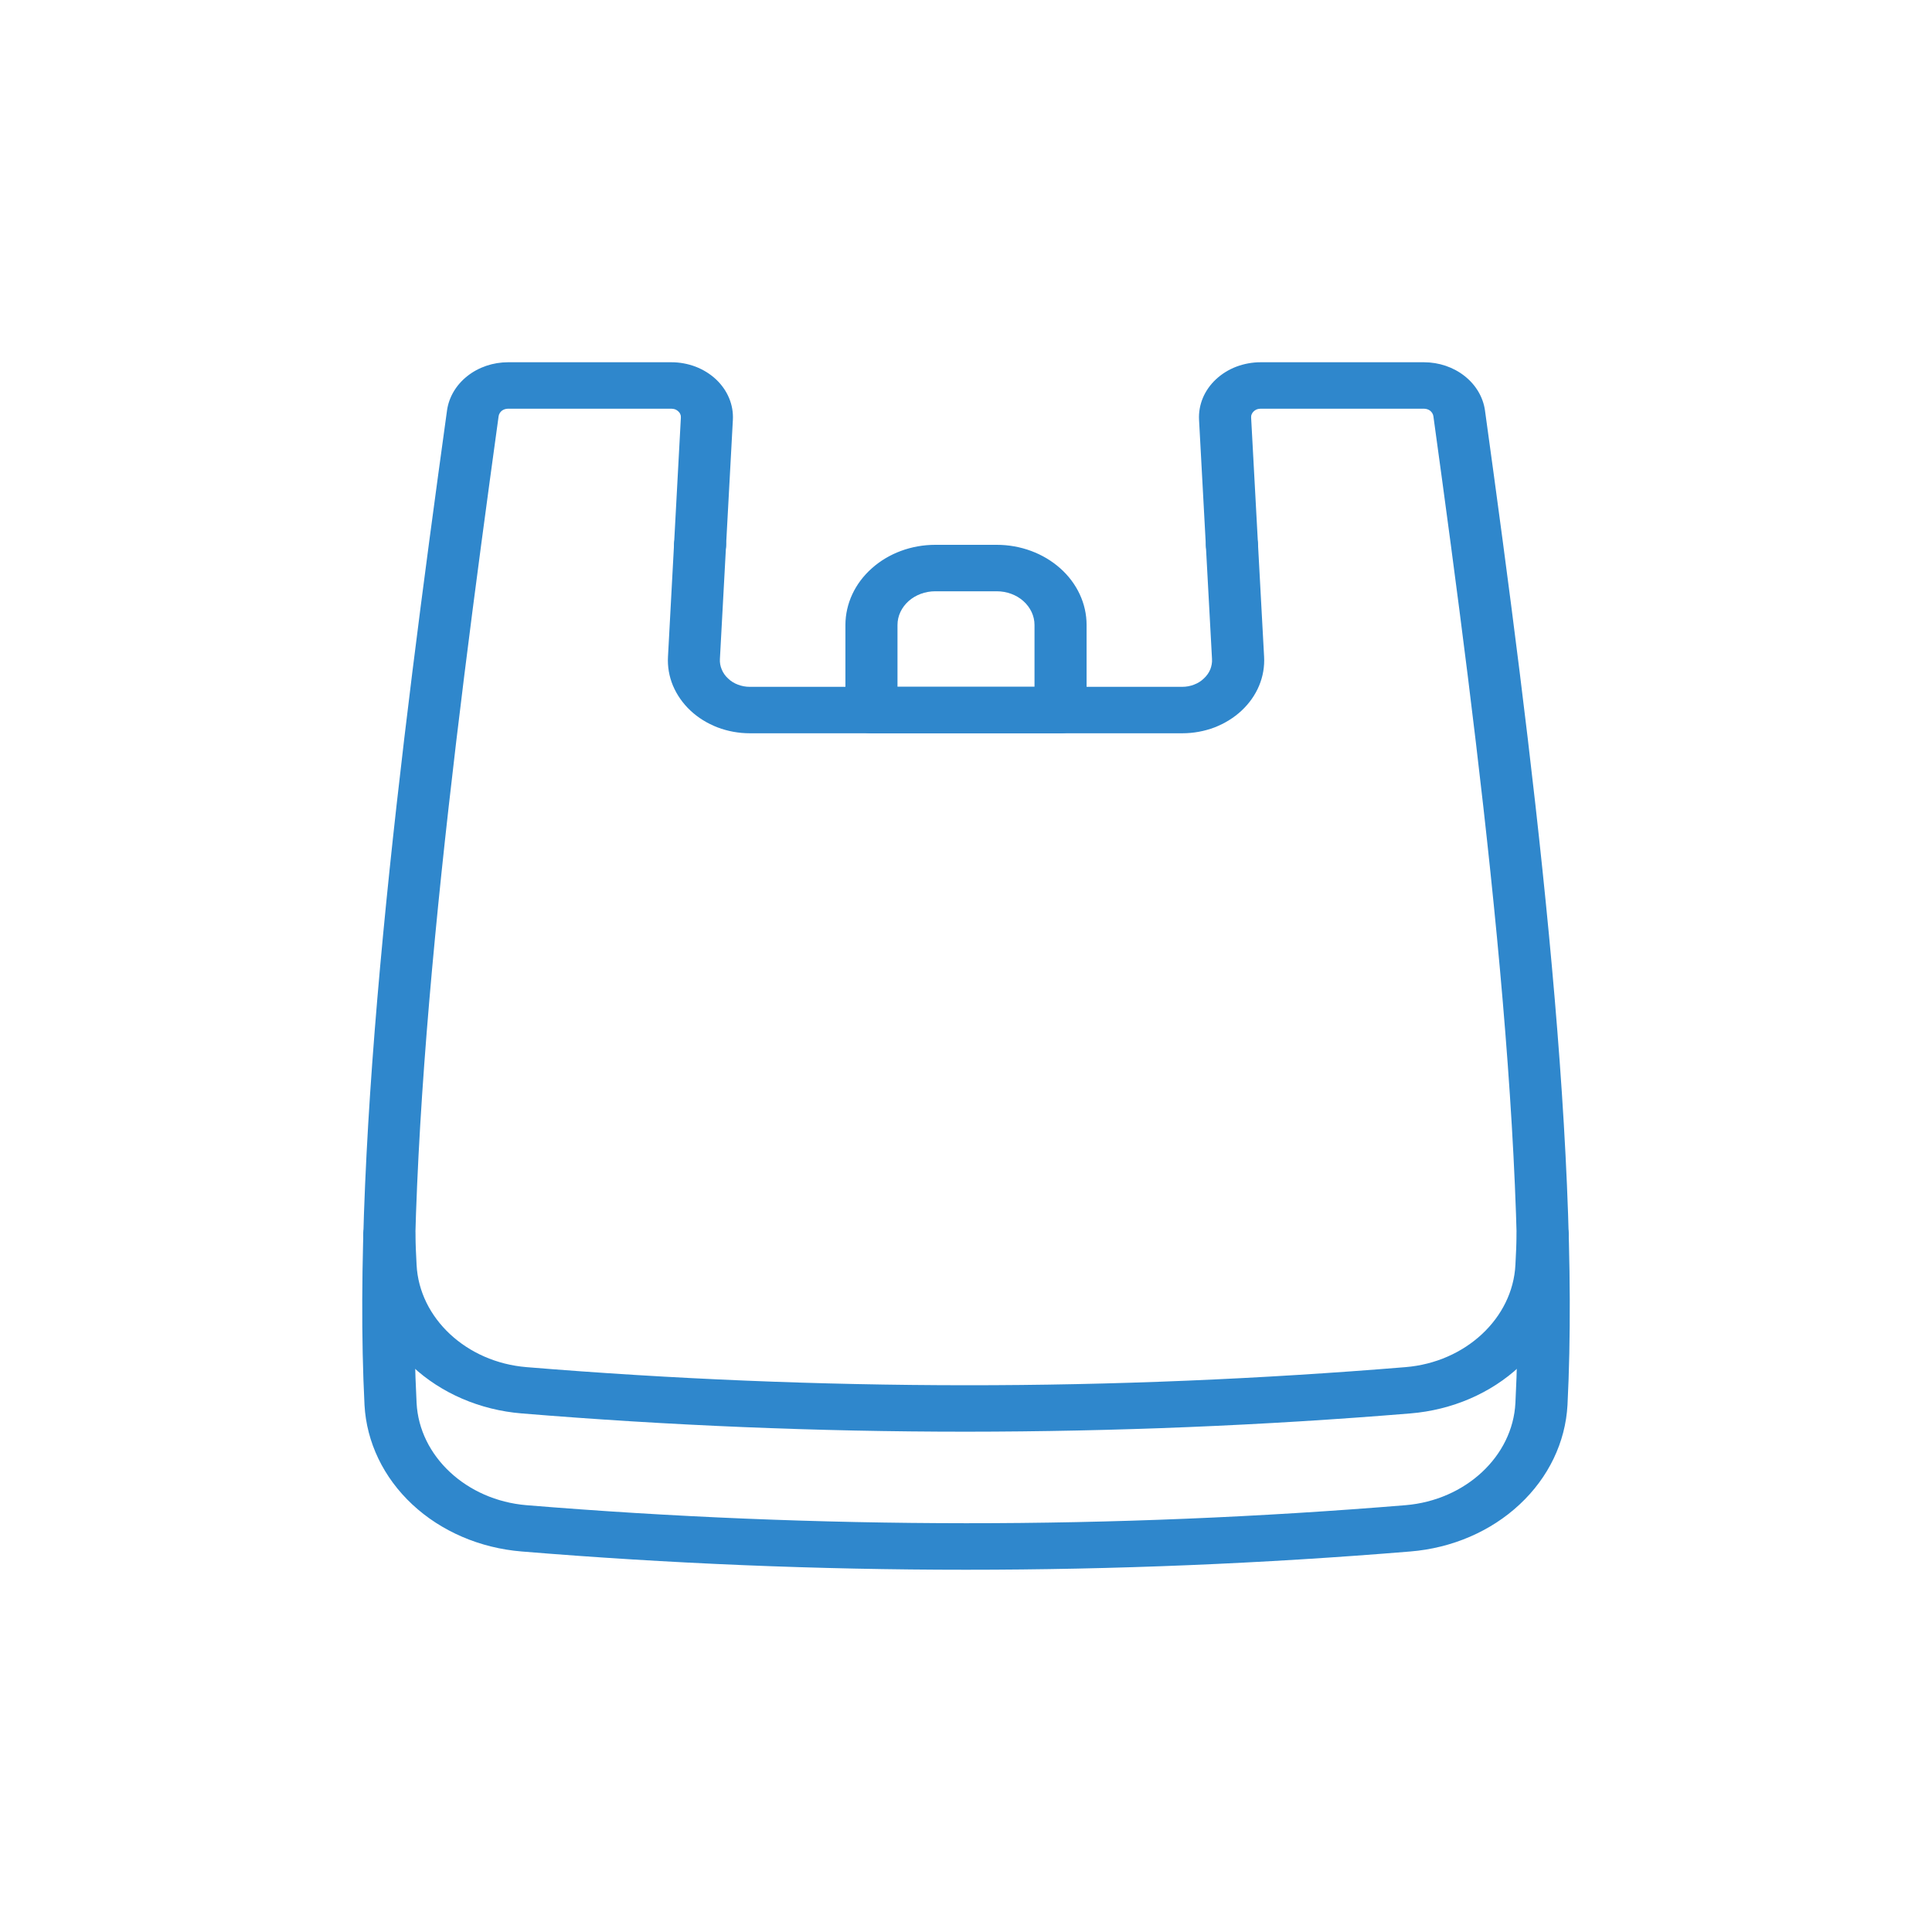 <svg width="24" height="24" viewBox="-3.5 -3.5 24 24" fill="none" xmlns="http://www.w3.org/2000/svg">
<path d="M8.5 16C6.657 16 4.8 15.923 2.98 15.773C2.464 15.731 1.981 15.524 1.622 15.189C1.264 14.855 1.053 14.416 1.028 13.953C0.861 10.626 1.468 5.832 2.053 1.599C2.076 1.434 2.166 1.282 2.305 1.172C2.445 1.061 2.625 1 2.812 1H4.84C4.944 1 5.046 1.019 5.141 1.055C5.237 1.092 5.322 1.145 5.394 1.212C5.465 1.279 5.521 1.358 5.557 1.445C5.593 1.531 5.609 1.623 5.604 1.716L5.443 4.685C5.44 4.73 5.448 4.775 5.466 4.817C5.483 4.859 5.51 4.897 5.545 4.929C5.579 4.962 5.621 4.988 5.667 5.005C5.714 5.023 5.763 5.032 5.814 5.032H11.186C11.236 5.032 11.286 5.023 11.332 5.005C11.378 4.988 11.42 4.962 11.454 4.929C11.489 4.897 11.516 4.859 11.534 4.817C11.551 4.774 11.559 4.73 11.556 4.685L11.395 1.716C11.39 1.623 11.406 1.531 11.442 1.444C11.478 1.358 11.534 1.278 11.605 1.212C11.677 1.145 11.763 1.091 11.858 1.055C11.954 1.019 12.056 1 12.16 1H14.188C14.375 1 14.555 1.061 14.695 1.172C14.834 1.282 14.924 1.434 14.947 1.599C15.532 5.832 16.14 10.626 15.972 13.953C15.947 14.416 15.736 14.855 15.377 15.189C15.019 15.524 14.536 15.731 14.02 15.773C12.2 15.923 10.343 16 8.5 16ZM2.812 1.577C2.783 1.577 2.755 1.586 2.733 1.603C2.712 1.621 2.698 1.644 2.694 1.67C2.114 5.879 1.507 10.644 1.675 13.927C1.708 14.59 2.295 15.136 3.04 15.198C4.839 15.346 6.678 15.421 8.5 15.422C10.323 15.423 12.16 15.346 13.96 15.198C14.705 15.136 15.292 14.59 15.325 13.927C15.493 10.644 14.886 5.879 14.306 1.67C14.302 1.644 14.288 1.621 14.267 1.603C14.245 1.586 14.217 1.577 14.188 1.577H12.16C12.144 1.577 12.128 1.58 12.113 1.585C12.099 1.591 12.085 1.599 12.074 1.61C12.063 1.62 12.055 1.632 12.049 1.646C12.043 1.659 12.041 1.673 12.042 1.688L12.203 4.657C12.21 4.78 12.189 4.903 12.141 5.018C12.093 5.133 12.019 5.238 11.924 5.327C11.829 5.416 11.714 5.487 11.588 5.536C11.461 5.584 11.325 5.609 11.187 5.609H5.815C5.677 5.609 5.54 5.584 5.414 5.536C5.287 5.487 5.173 5.417 5.077 5.327C4.982 5.238 4.909 5.133 4.86 5.018C4.812 4.903 4.791 4.78 4.798 4.657L4.958 1.688C4.959 1.673 4.957 1.659 4.951 1.646C4.946 1.632 4.937 1.62 4.926 1.61C4.915 1.599 4.901 1.591 4.887 1.585C4.872 1.58 4.856 1.577 4.84 1.577H2.812Z" fill="#2F87CC"/>
<path d="M5.196 3.557C5.111 3.557 5.028 3.527 4.968 3.473C4.907 3.419 4.873 3.345 4.873 3.269C4.873 3.212 4.892 3.156 4.928 3.108C4.963 3.061 5.014 3.024 5.073 3.002C5.132 2.98 5.197 2.975 5.26 2.986C5.322 2.997 5.38 3.024 5.425 3.065C5.47 3.105 5.501 3.157 5.514 3.212C5.526 3.268 5.52 3.326 5.495 3.379C5.471 3.432 5.429 3.477 5.376 3.509C5.323 3.54 5.26 3.557 5.196 3.557ZM11.804 3.557C11.74 3.557 11.677 3.54 11.624 3.509C11.571 3.477 11.529 3.432 11.505 3.379C11.48 3.327 11.474 3.269 11.486 3.213C11.499 3.157 11.53 3.105 11.575 3.065C11.62 3.025 11.678 2.997 11.741 2.986C11.803 2.975 11.868 2.981 11.927 3.002C11.986 3.024 12.037 3.061 12.072 3.109C12.108 3.156 12.127 3.212 12.127 3.269C12.127 3.345 12.093 3.419 12.032 3.473C11.972 3.527 11.889 3.557 11.804 3.557ZM8.5 14.285C6.657 14.285 4.8 14.208 2.98 14.058C2.464 14.016 1.981 13.808 1.623 13.474C1.264 13.14 1.053 12.701 1.028 12.238C1.022 12.107 1.016 11.976 1.012 11.85V11.842C1.011 11.765 1.044 11.691 1.104 11.637C1.164 11.582 1.246 11.551 1.332 11.55C1.418 11.549 1.5 11.579 1.562 11.632C1.623 11.686 1.658 11.759 1.659 11.835C1.663 11.958 1.668 12.084 1.675 12.212C1.708 12.875 2.295 13.422 3.04 13.483C4.839 13.631 6.678 13.707 8.5 13.708C10.323 13.709 12.16 13.631 13.96 13.483C14.705 13.422 15.292 12.875 15.325 12.212C15.332 12.084 15.337 11.957 15.341 11.835C15.342 11.758 15.377 11.685 15.439 11.632C15.5 11.578 15.583 11.549 15.668 11.55C15.754 11.55 15.836 11.582 15.896 11.636C15.956 11.691 15.989 11.765 15.988 11.841V11.85C15.984 11.976 15.979 12.107 15.972 12.238C15.947 12.701 15.736 13.14 15.377 13.474C15.019 13.809 14.536 14.016 14.02 14.058C12.2 14.208 10.343 14.284 8.5 14.285ZM9.674 5.609H7.326C7.24 5.609 7.158 5.579 7.097 5.525C7.036 5.47 7.002 5.397 7.002 5.321V4.263C7.003 3.999 7.12 3.746 7.33 3.56C7.539 3.373 7.822 3.268 8.118 3.268H8.882C9.178 3.268 9.461 3.373 9.671 3.56C9.88 3.746 9.998 3.999 9.998 4.263V5.321C9.998 5.398 9.963 5.471 9.903 5.525C9.842 5.579 9.76 5.609 9.674 5.609ZM7.649 5.032H9.351V4.263C9.351 4.152 9.301 4.046 9.213 3.967C9.126 3.889 9.006 3.845 8.882 3.845H8.118C7.994 3.845 7.875 3.889 7.787 3.967C7.699 4.046 7.649 4.152 7.649 4.263V5.032Z" fill="#2F87CC"/>
</svg>
